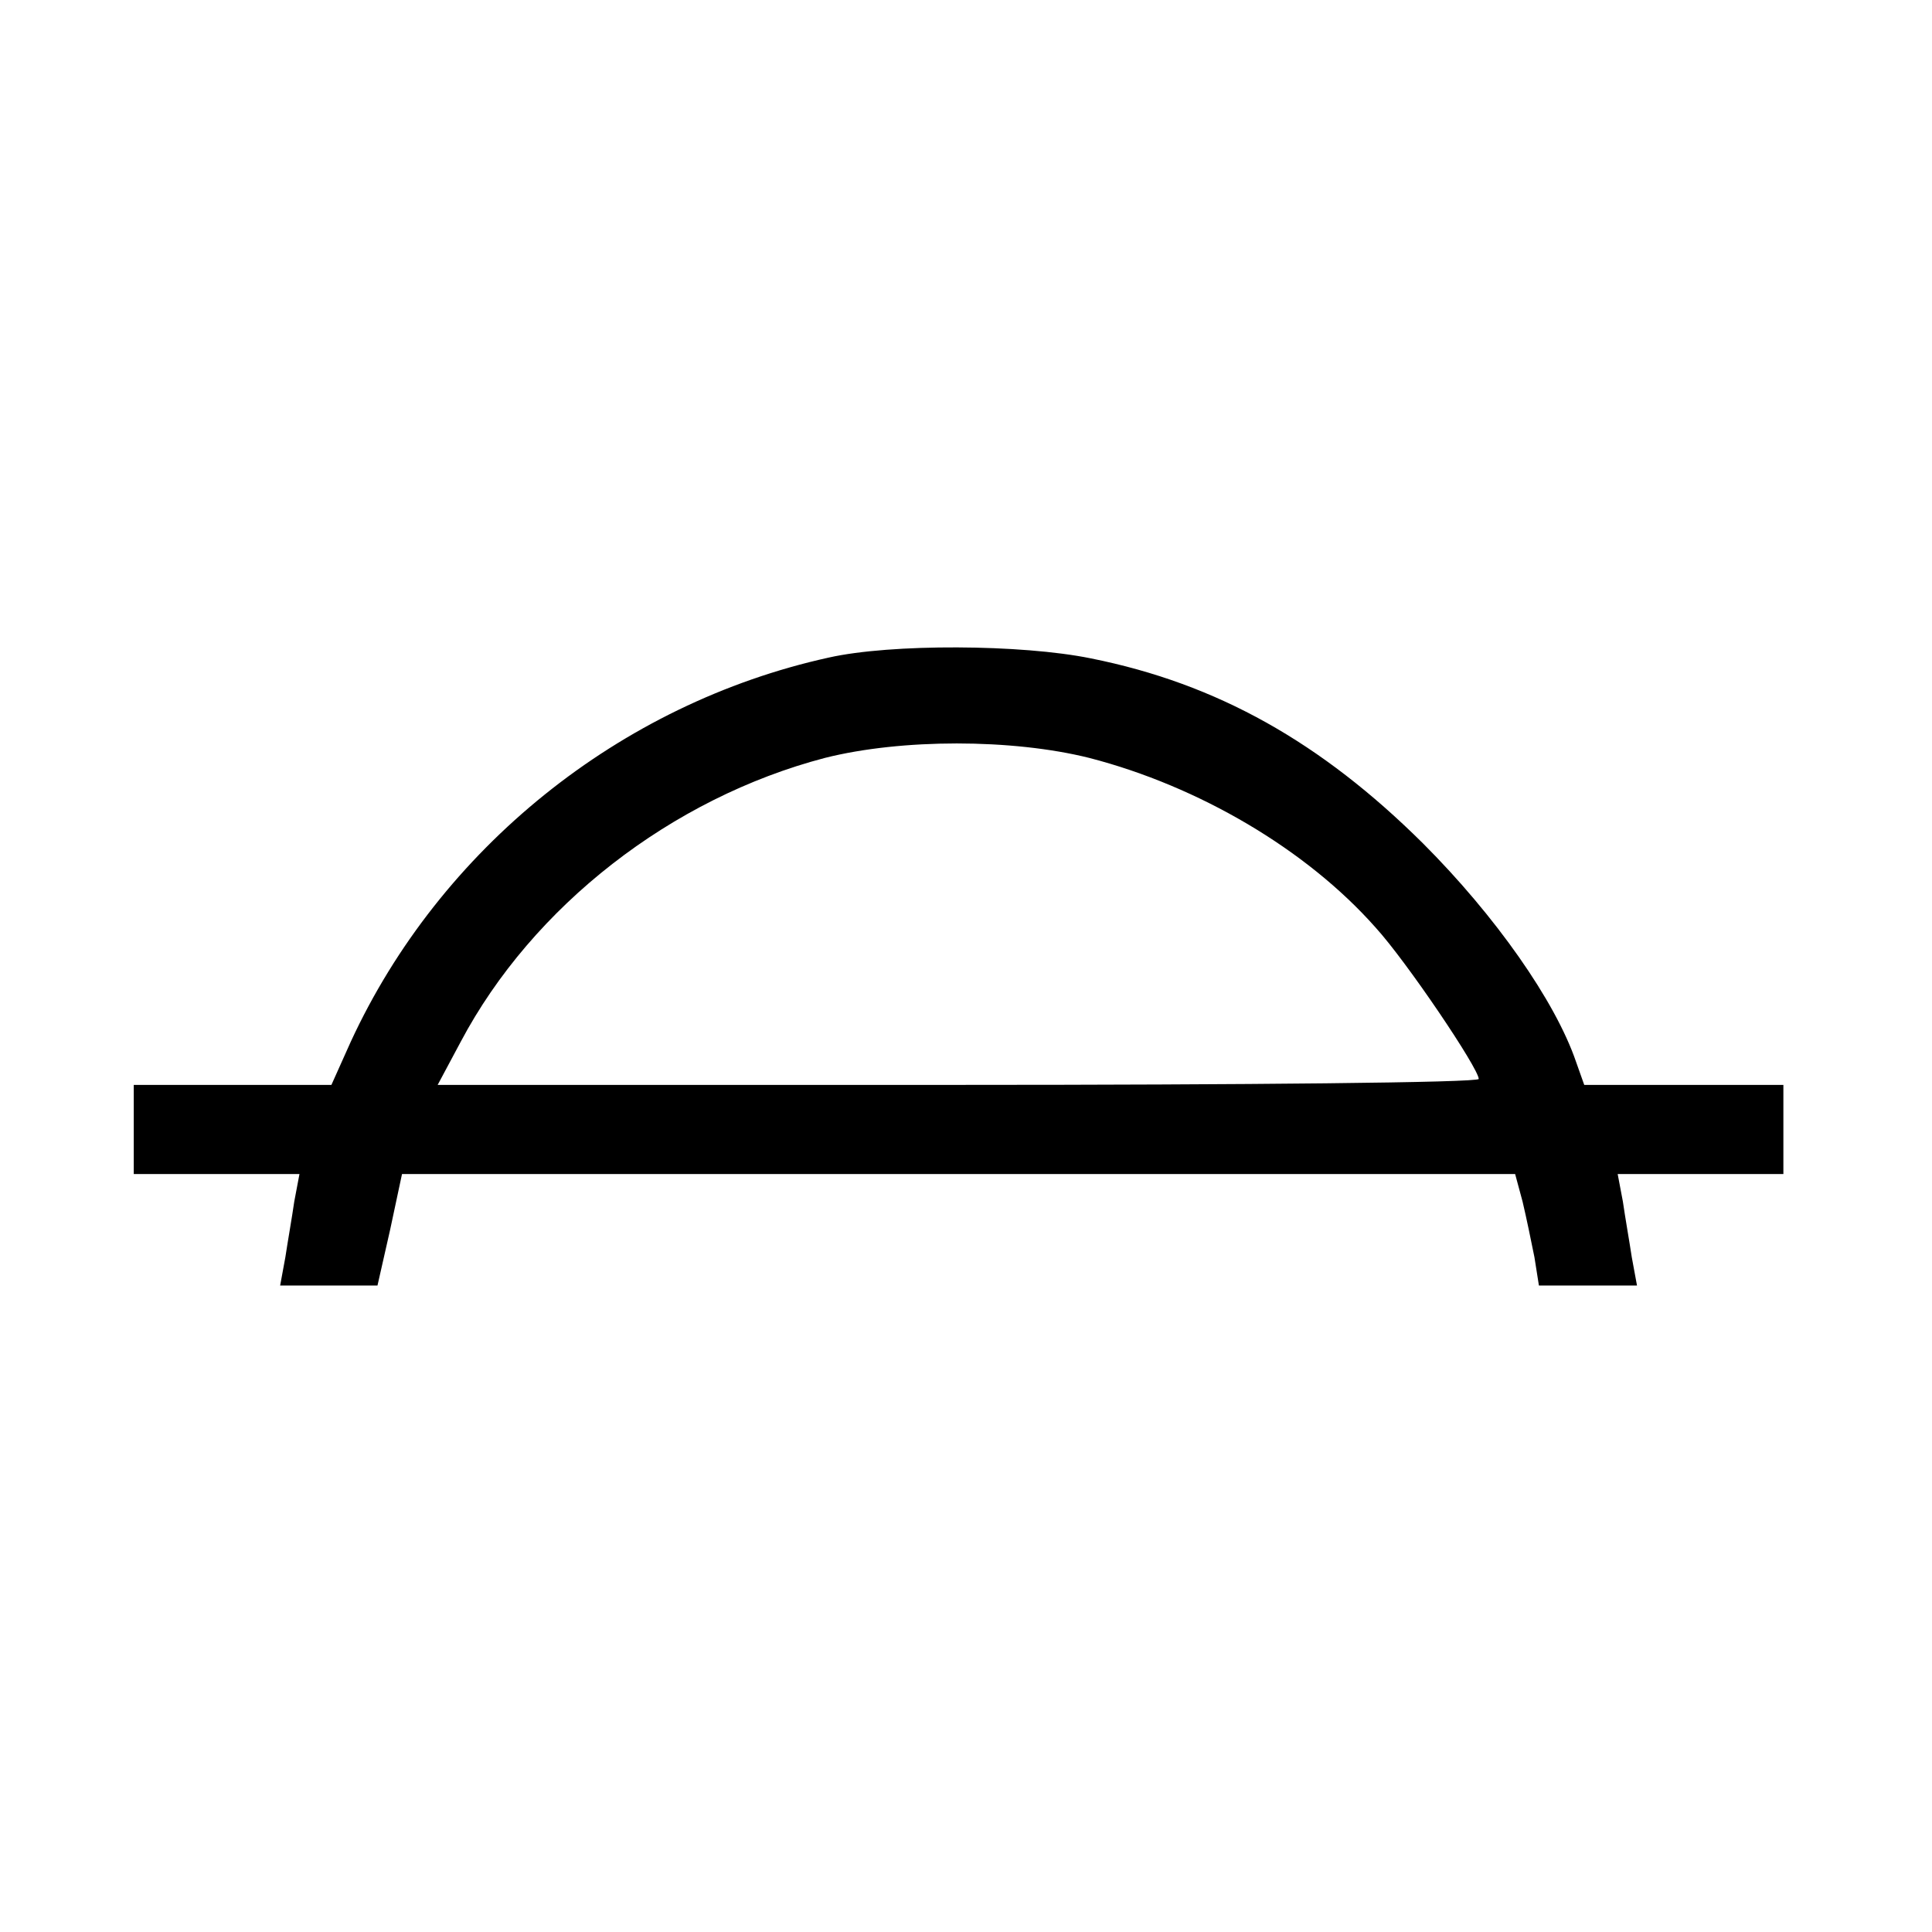 <?xml version="1.0" standalone="no"?>
<!DOCTYPE svg PUBLIC "-//W3C//DTD SVG 20010904//EN"
 "http://www.w3.org/TR/2001/REC-SVG-20010904/DTD/svg10.dtd">
<svg version="1.0" xmlns="http://www.w3.org/2000/svg"
 width="260pt" height="260pt" viewBox="0 0 260 260"
 preserveAspectRatio="xMidYMid meet">
<g transform="translate(0,260) scale(0.1,-0.1)"
fill="#000000" stroke="none">
<path d="M1115 1715 c-281 -62 -523 -257 -643 -517 l-26 -58 -133 0 -133 0 0
-60 0 -60 111 0 112 0 -7 -37 c-3 -21 -9 -55 -12 -75 l-7 -38 66 0 65 0 17 75
16 75 749 0 749 0 10 -37 c5 -21 12 -55 16 -75 l6 -38 66 0 66 0 -7 38 c-3 20
-9 54 -12 75 l-7 37 112 0 111 0 0 60 0 60 -134 0 -134 0 -11 31 c-28 82 -109
197 -206 294 -137 136 -277 215 -447 249 -93 19 -269 20 -353 1z m351 -135
c147 -38 292 -123 385 -228 42 -46 139 -190 139 -204 0 -5 -315 -8 -701 -8
l-700 0 31 58 c97 183 284 328 490 382 103 26 252 26 356 0z"/>
</g>
</svg>
